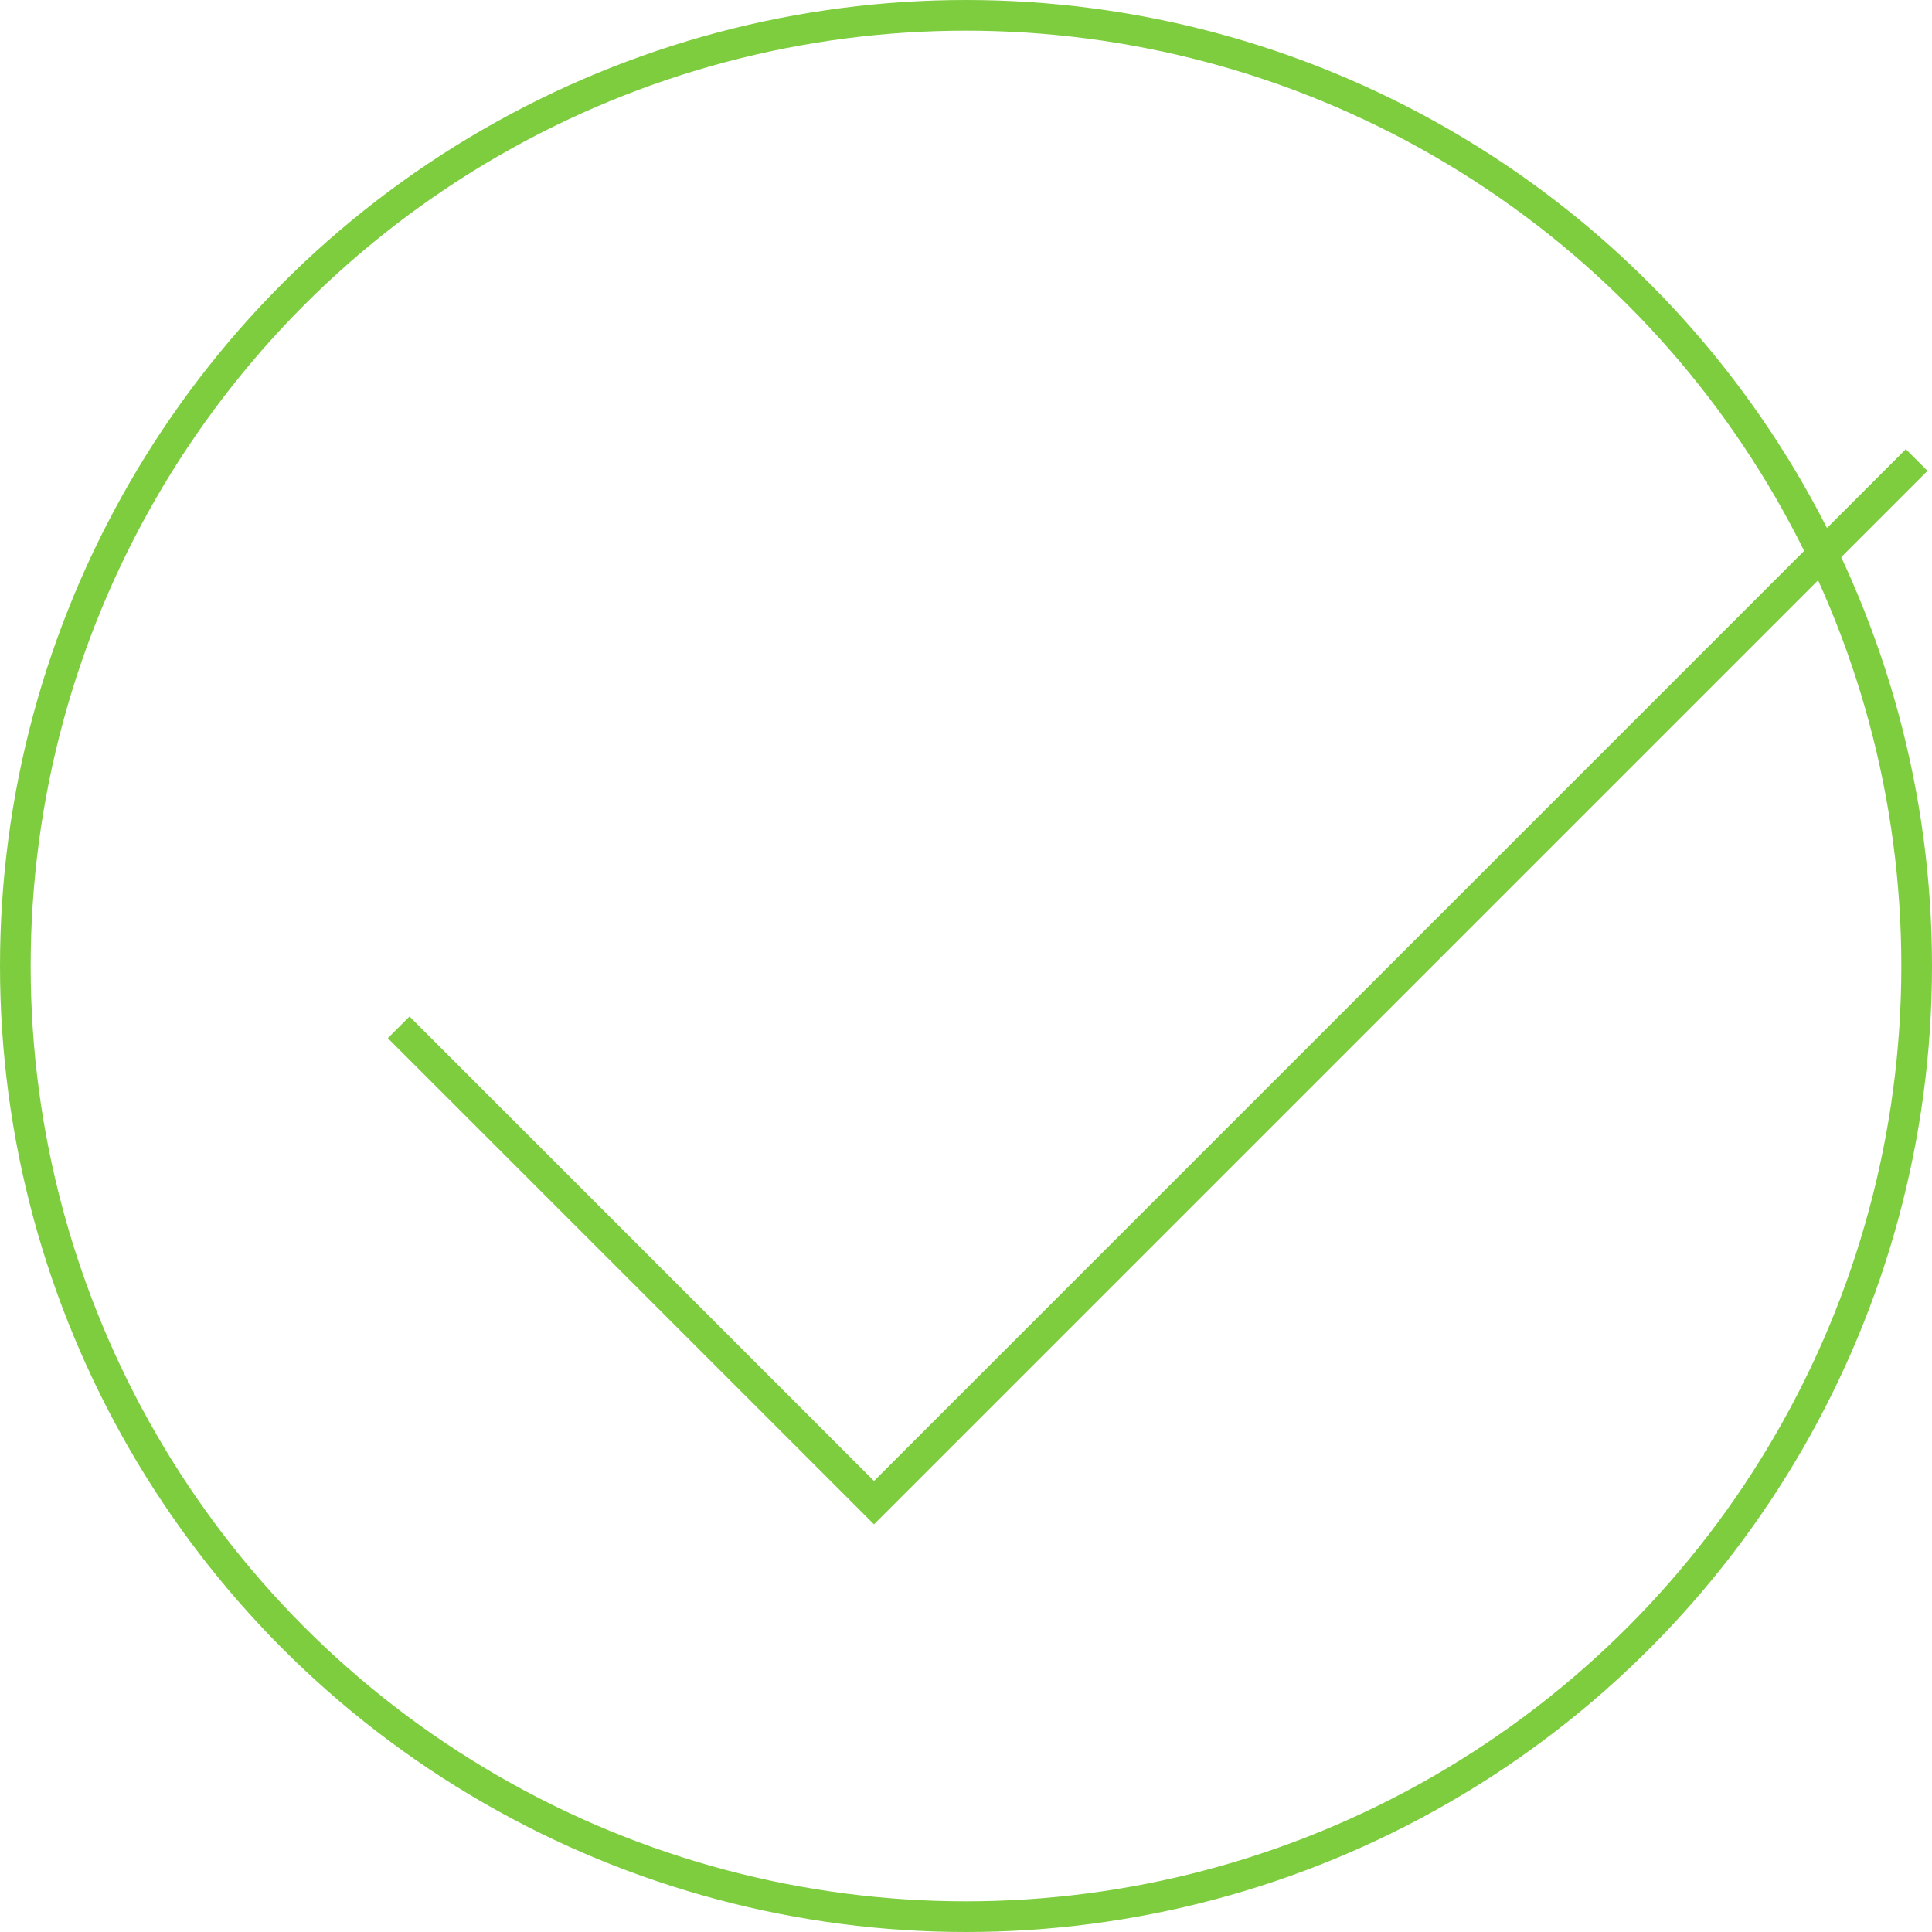 <svg width="63" height="63" viewBox="0 0 63 63" fill="none" xmlns="http://www.w3.org/2000/svg">
    <circle cx="31.5" cy="31.5" r="31" stroke="#7ECD3F"/>
    <path d="M13 33.5 28.5 49l34-34" stroke="#7ECD3F"/>
</svg>
